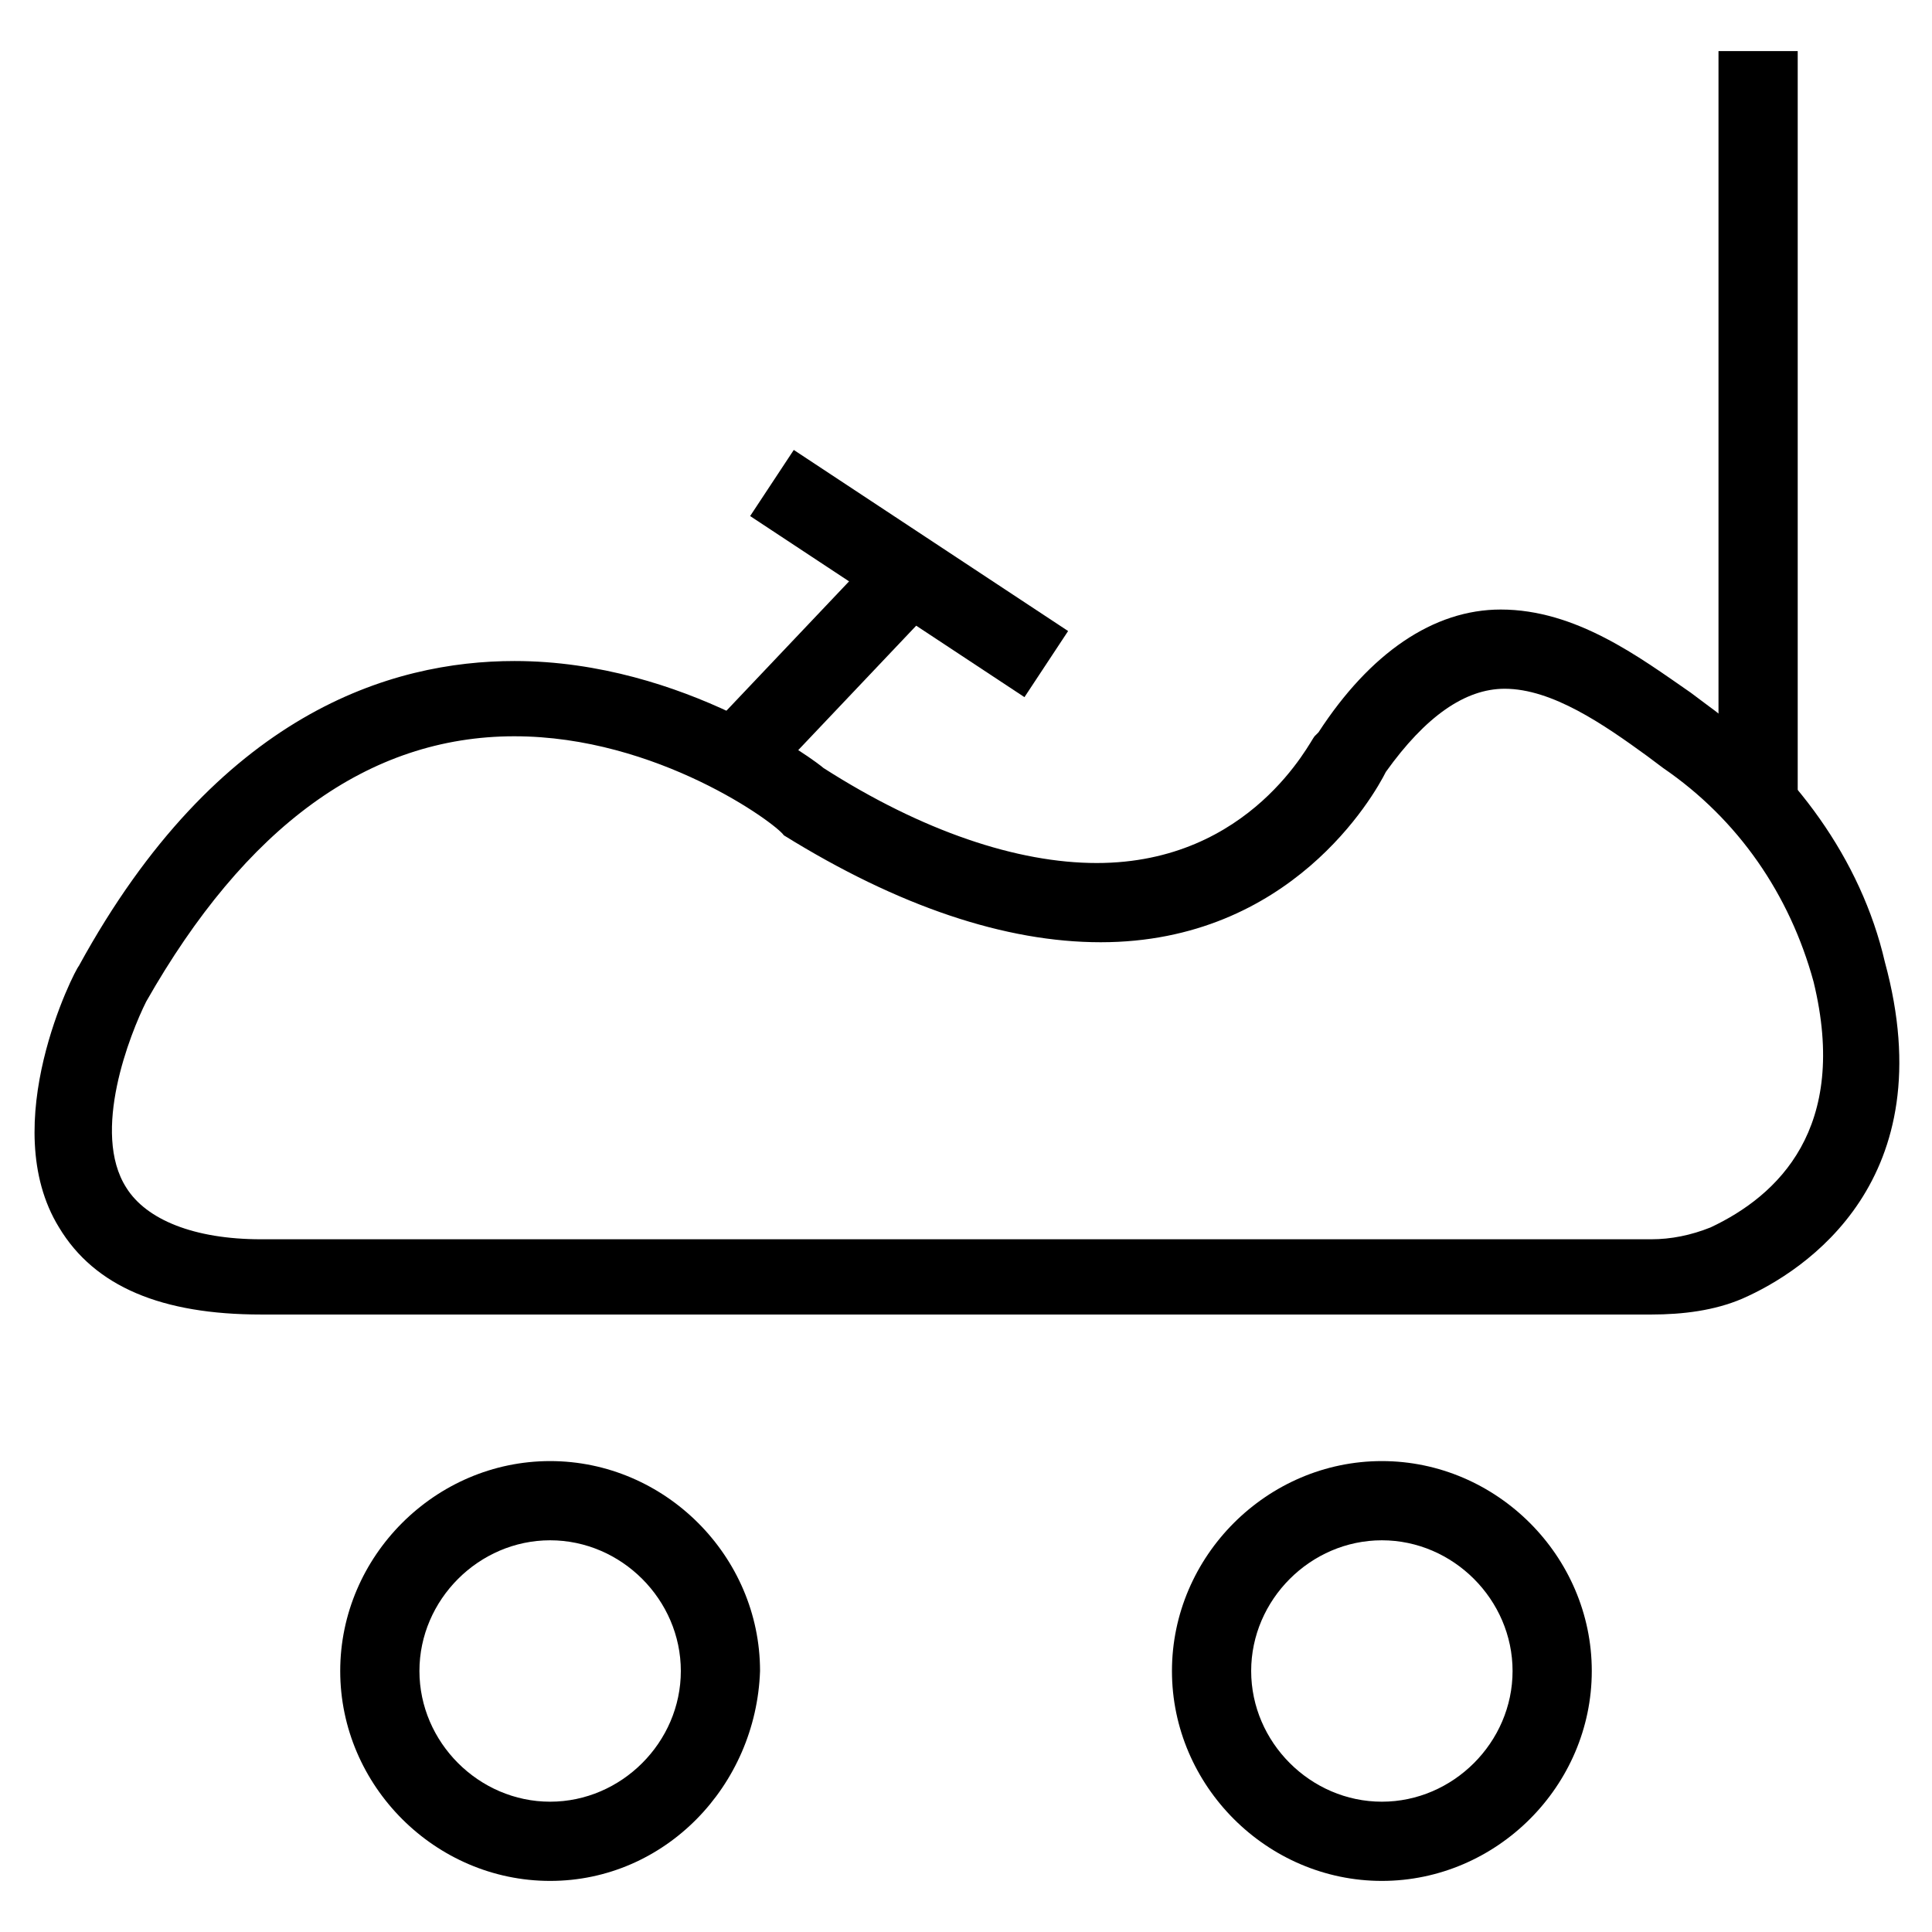 <?xml version="1.0" encoding="UTF-8"?>
<!-- Uploaded to: ICON Repo, www.iconrepo.com, Generator: ICON Repo Mixer Tools -->
<svg fill="#000000" width="800px" height="800px" version="1.1" viewBox="144 144 512 512" xmlns="http://www.w3.org/2000/svg">
 <g>
  <path d="m581.58 492.36h-368.41c-26.238 0-44.082-7.348-53.531-23.09-16.789-27.289 4.199-68.227 5.25-69.273 36.734-67.176 82.918-80.82 115.46-80.82 45.133 0 80.82 27.289 81.867 28.34 26.238 16.793 51.43 25.191 72.422 25.191 40.934 0 56.68-32.539 57.727-33.586l1.051-1.051c13.645-20.992 30.438-32.539 48.281-32.539 19.941 0 36.734 12.594 50.383 22.043l4.199 3.148c23.09 16.793 40.934 40.934 47.23 68.223 15.742 57.727-20.992 81.867-37.785 89.215-7.344 3.148-15.742 4.199-24.141 4.199zm-301.23-153.24c-38.836 0-71.371 24.141-97.613 70.324-4.199 8.398-14.695 34.637-5.246 49.332 5.246 8.398 17.844 13.645 35.688 13.645h368.41c5.246 0 10.496-1.051 15.742-3.148 17.844-8.398 36.734-26.238 27.289-65.074-6.297-23.09-19.941-43.035-39.887-56.68l-4.199-3.148c-11.547-8.398-25.191-17.844-37.785-17.844-10.496 0-20.992 7.348-31.488 22.043-3.148 6.297-25.191 45.133-75.57 45.133-25.191 0-53.531-9.445-83.969-28.34-2.098-3.152-33.586-26.242-71.371-26.242z"/>
  <path d="m599.42 157.54h20.992v198.38h-20.992z"/>
  <path d="m354.36 263.24 72.699 47.992-11.566 17.52-72.699-47.992z"/>
  <path d="m377.38 289.24 15.234 14.445-43.332 45.703-15.234-14.445z"/>
  <path d="m510.21 642.46c-30.438 0-55.629-25.191-55.629-55.629s25.191-55.629 55.629-55.629 55.629 25.191 55.629 55.629-25.191 55.629-55.629 55.629zm0-90.266c-18.895 0-34.637 15.742-34.637 34.637s15.742 34.637 34.637 34.637 34.637-15.742 34.637-34.637-15.742-34.637-34.637-34.637z"/>
  <path d="m289.79 642.46c-30.438 0-55.629-25.191-55.629-55.629s25.191-55.629 55.629-55.629 55.629 25.191 55.629 55.629c-1.047 30.438-25.188 55.629-55.629 55.629zm0-90.266c-18.895 0-34.637 15.742-34.637 34.637s15.742 34.637 34.637 34.637c18.895 0 34.637-15.742 34.637-34.637s-15.742-34.637-34.637-34.637z"/>
 </g>
</svg>